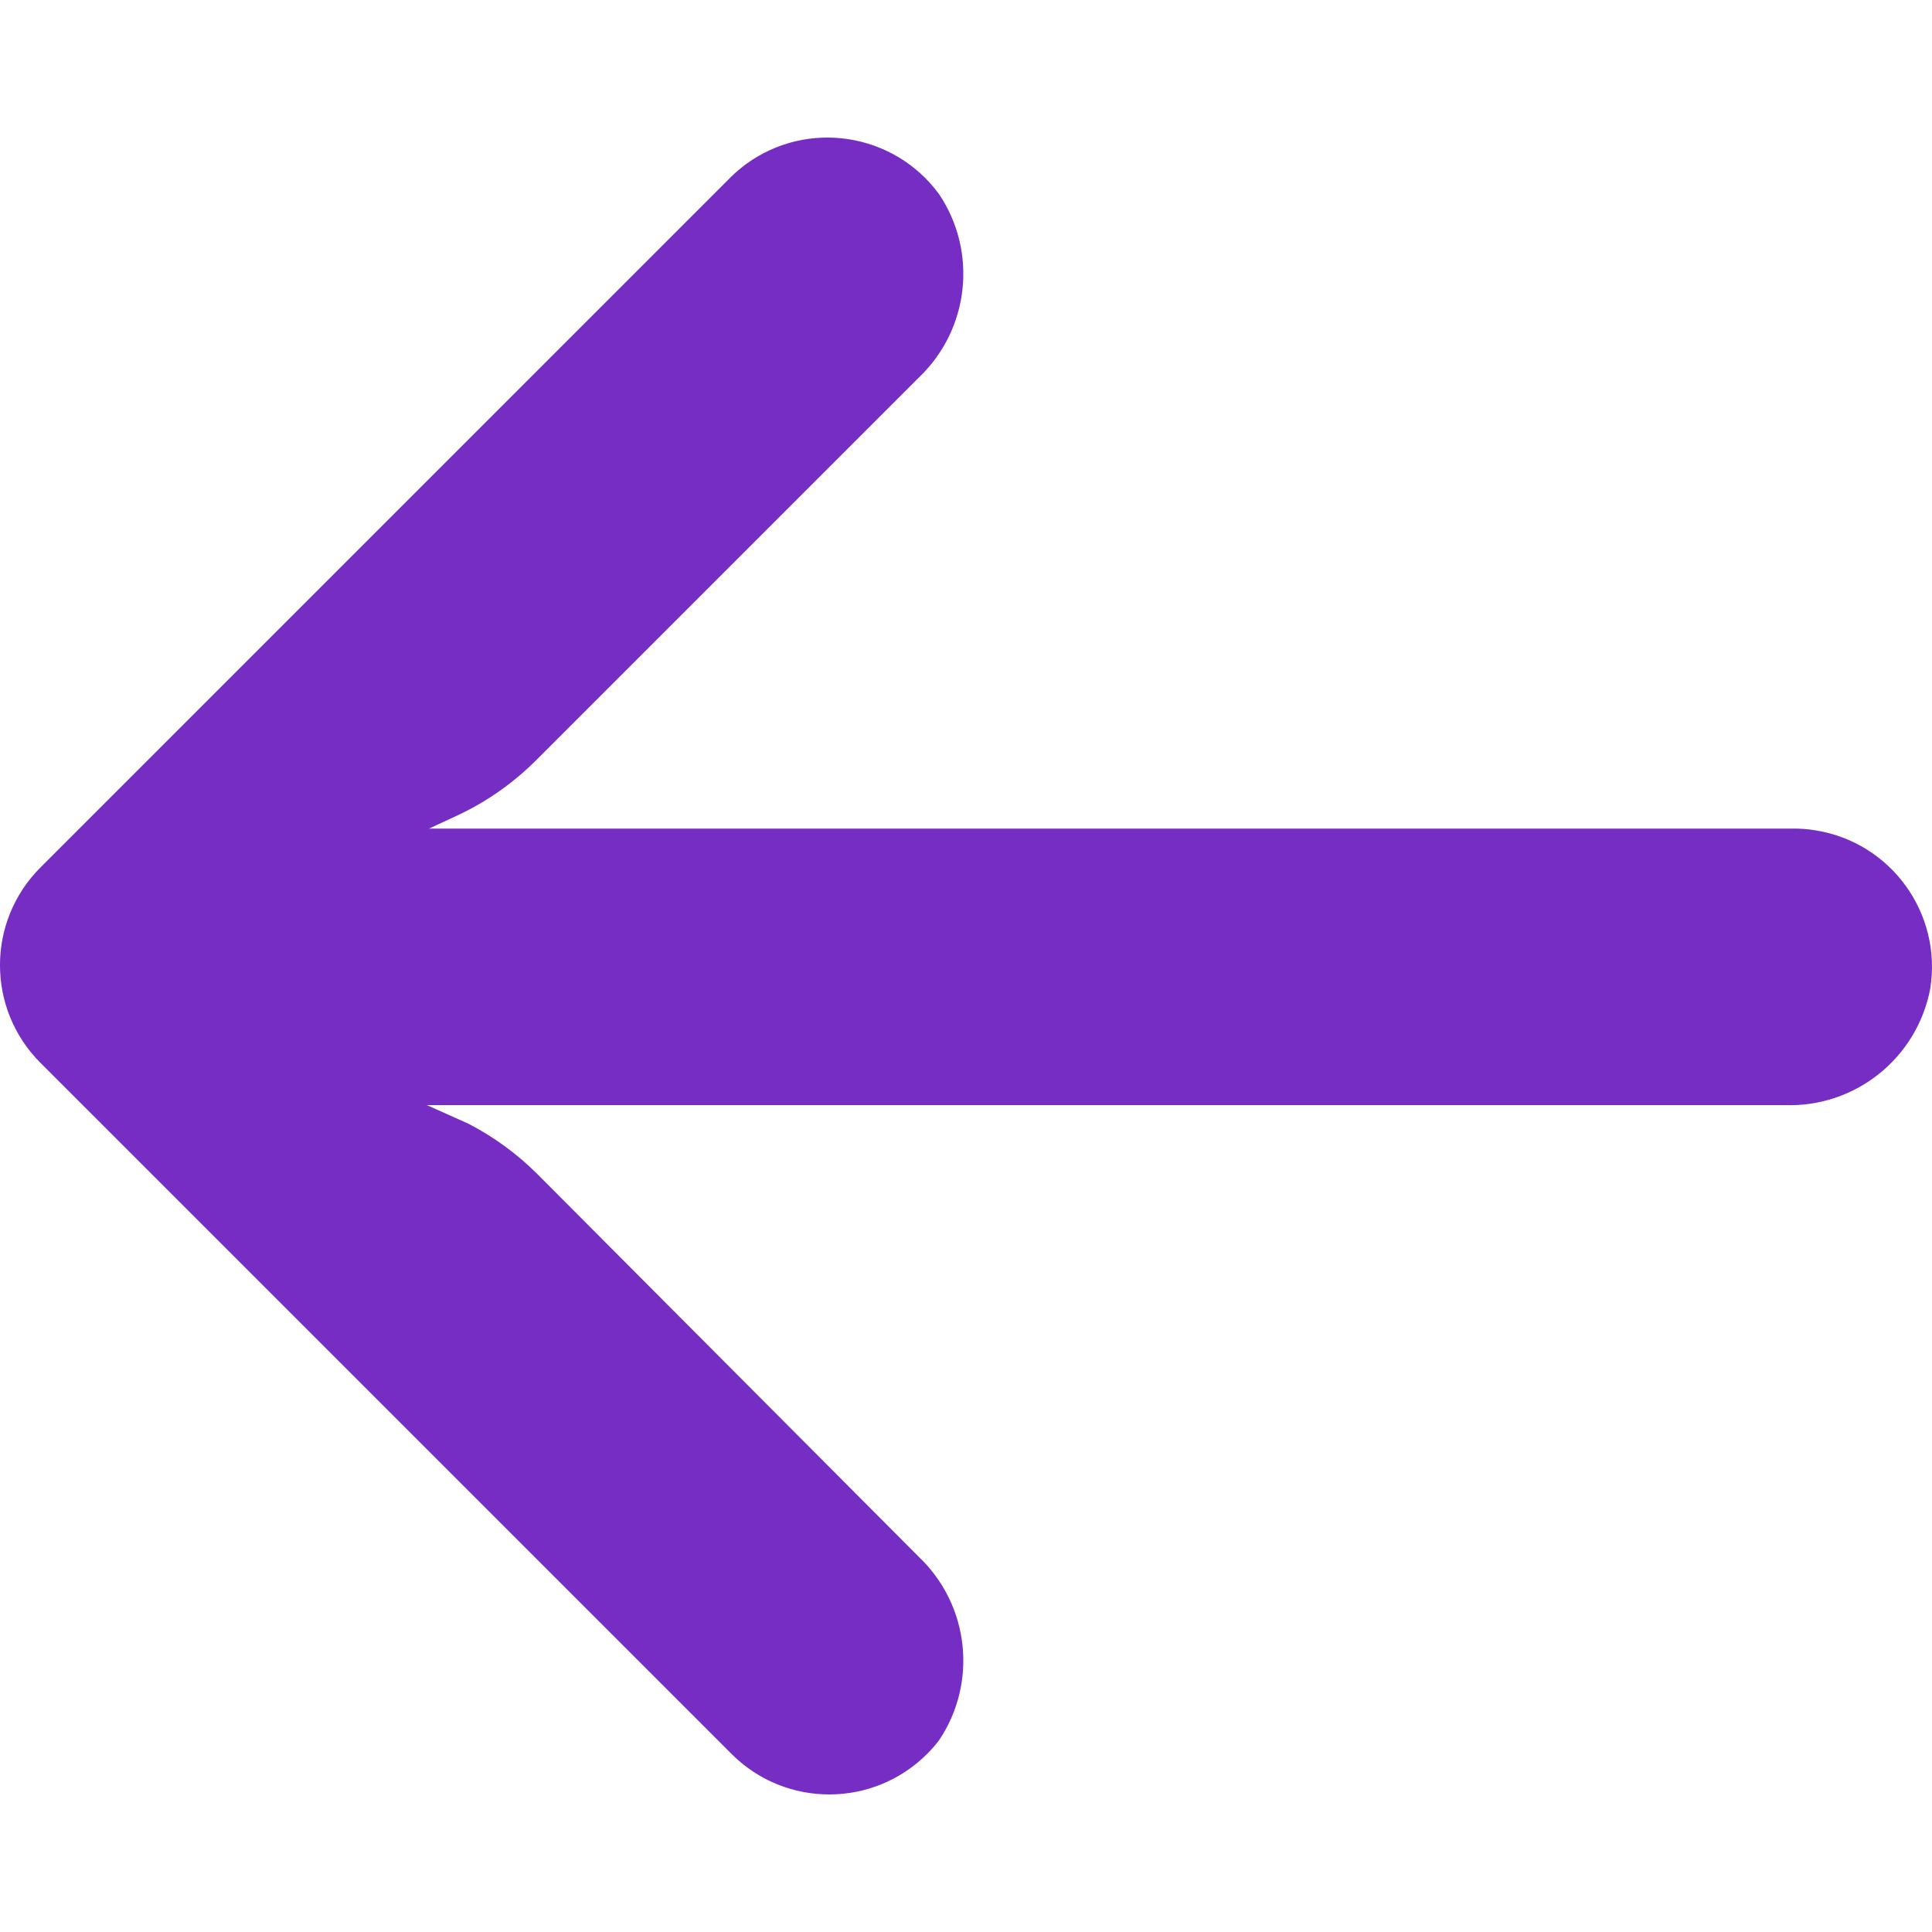 <svg width="16" height="16" viewBox="0 0 16 16" fill="none" xmlns="http://www.w3.org/2000/svg">
<g id="BACK (1) 1">
<g id="Group">
<path id="Vector" d="M15.038 6.877C14.973 6.866 14.907 6.861 14.84 6.862H3.553L3.799 6.748C4.039 6.634 4.258 6.479 4.446 6.29L7.611 3.125C8.028 2.727 8.098 2.086 7.777 1.608C7.403 1.098 6.687 0.987 6.177 1.36C6.136 1.391 6.097 1.423 6.06 1.459L0.336 7.183C-0.112 7.63 -0.112 8.355 0.335 8.802L0.336 8.803L6.06 14.527C6.507 14.973 7.232 14.972 7.679 14.524C7.714 14.489 7.747 14.452 7.777 14.412C8.098 13.934 8.028 13.293 7.611 12.895L4.451 9.724C4.283 9.556 4.09 9.415 3.879 9.306L3.535 9.152H14.777C15.362 9.174 15.875 8.765 15.985 8.19C16.086 7.566 15.662 6.978 15.038 6.877Z" fill="#762DC4"/>
</g>
</g>
</svg>
